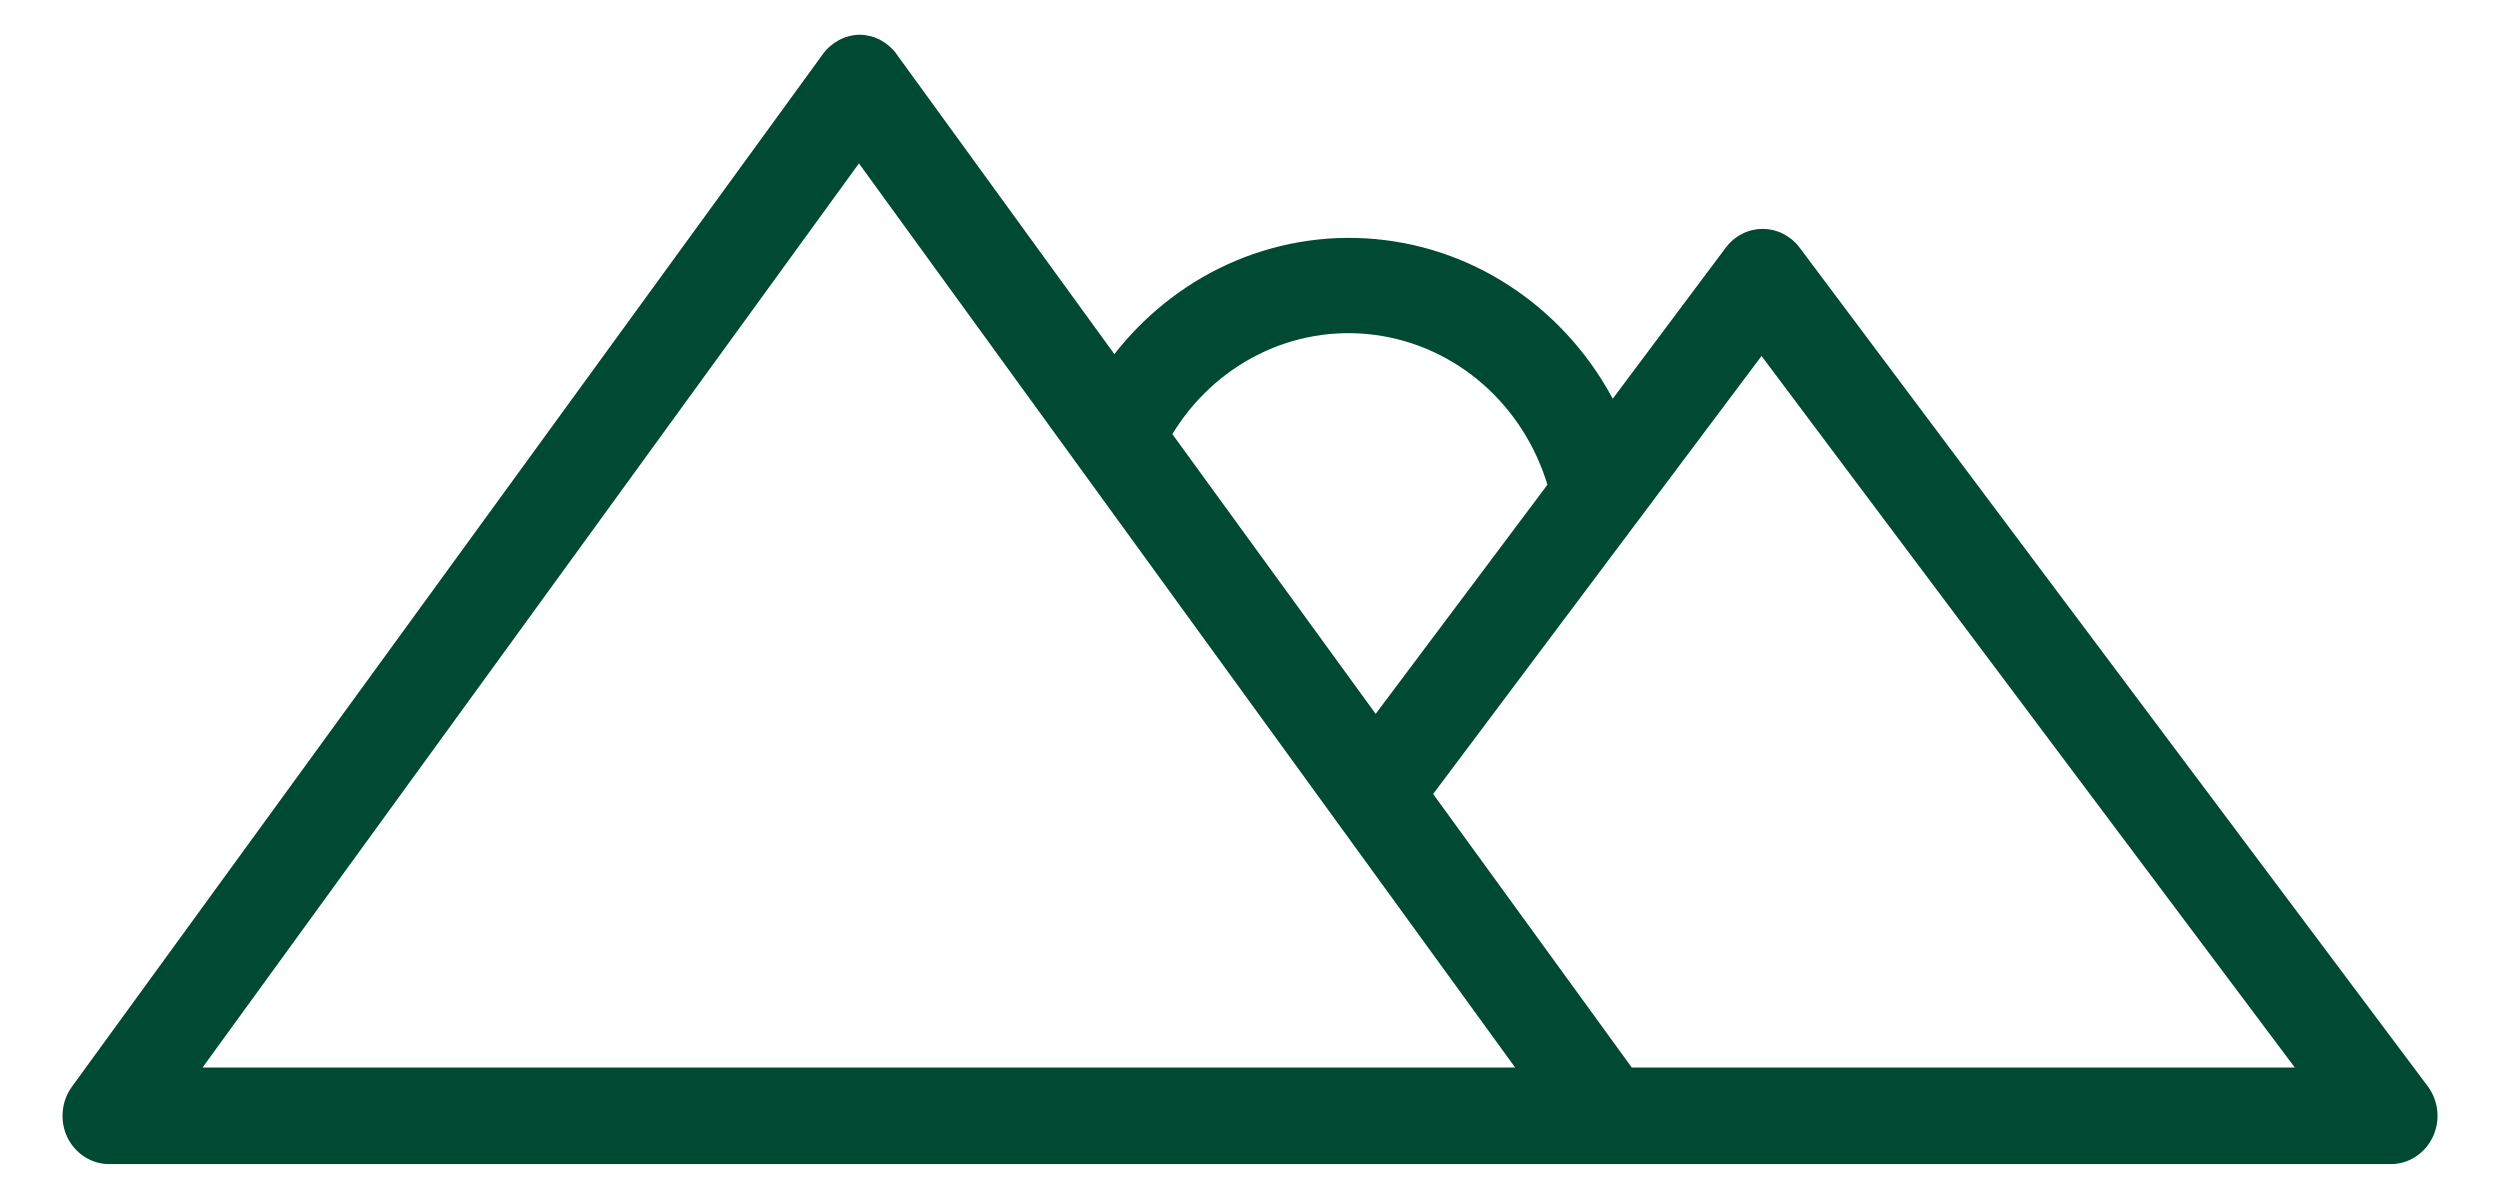 <svg width="36" height="17" viewBox="0 0 36 17" fill="none" xmlns="http://www.w3.org/2000/svg">
    <path d="M34.429 16.713L34.429 16.713C34.546 16.713 34.66 16.679 34.758 16.614C34.857 16.55 34.936 16.459 34.987 16.351C35.038 16.242 35.059 16.122 35.047 16.002C35.035 15.883 34.991 15.769 34.92 15.673L34.92 15.673L25.874 3.595L25.874 3.594C25.816 3.517 25.741 3.455 25.656 3.412C25.571 3.368 25.478 3.346 25.383 3.346C25.288 3.346 25.194 3.368 25.109 3.412C25.024 3.455 24.95 3.517 24.892 3.594L24.892 3.595L23.216 5.835C22.887 5.194 22.411 4.646 21.83 4.239C21.228 3.816 20.532 3.56 19.807 3.493C19.083 3.426 18.354 3.551 17.689 3.856C17.045 4.152 16.481 4.608 16.046 5.183L12.878 0.82C12.878 0.819 12.878 0.819 12.878 0.819C12.821 0.737 12.747 0.671 12.661 0.624C12.575 0.577 12.479 0.552 12.382 0.55L12.38 0.55C12.282 0.552 12.186 0.577 12.1 0.624C12.014 0.671 11.939 0.737 11.882 0.819C11.882 0.819 11.882 0.819 11.882 0.819L1.074 15.681L1.074 15.681C1.005 15.777 0.963 15.891 0.953 16.01C0.942 16.129 0.964 16.249 1.015 16.356C1.067 16.463 1.146 16.553 1.245 16.616C1.343 16.68 1.457 16.713 1.573 16.713H23.165L34.429 16.713ZM21.395 5.501C21.84 5.894 22.167 6.41 22.338 6.99L19.809 10.364L16.822 6.254C17.127 5.74 17.567 5.327 18.09 5.064C18.622 4.796 19.218 4.695 19.804 4.773C20.391 4.85 20.944 5.103 21.395 5.501ZM12.369 2.268L21.916 15.422H2.819L12.369 2.268ZM33.145 15.422H23.472L20.575 11.433L25.366 5.043L33.145 15.422Z" fill="#004A34" stroke="#004A34" stroke-width="0.1"/>
</svg>
